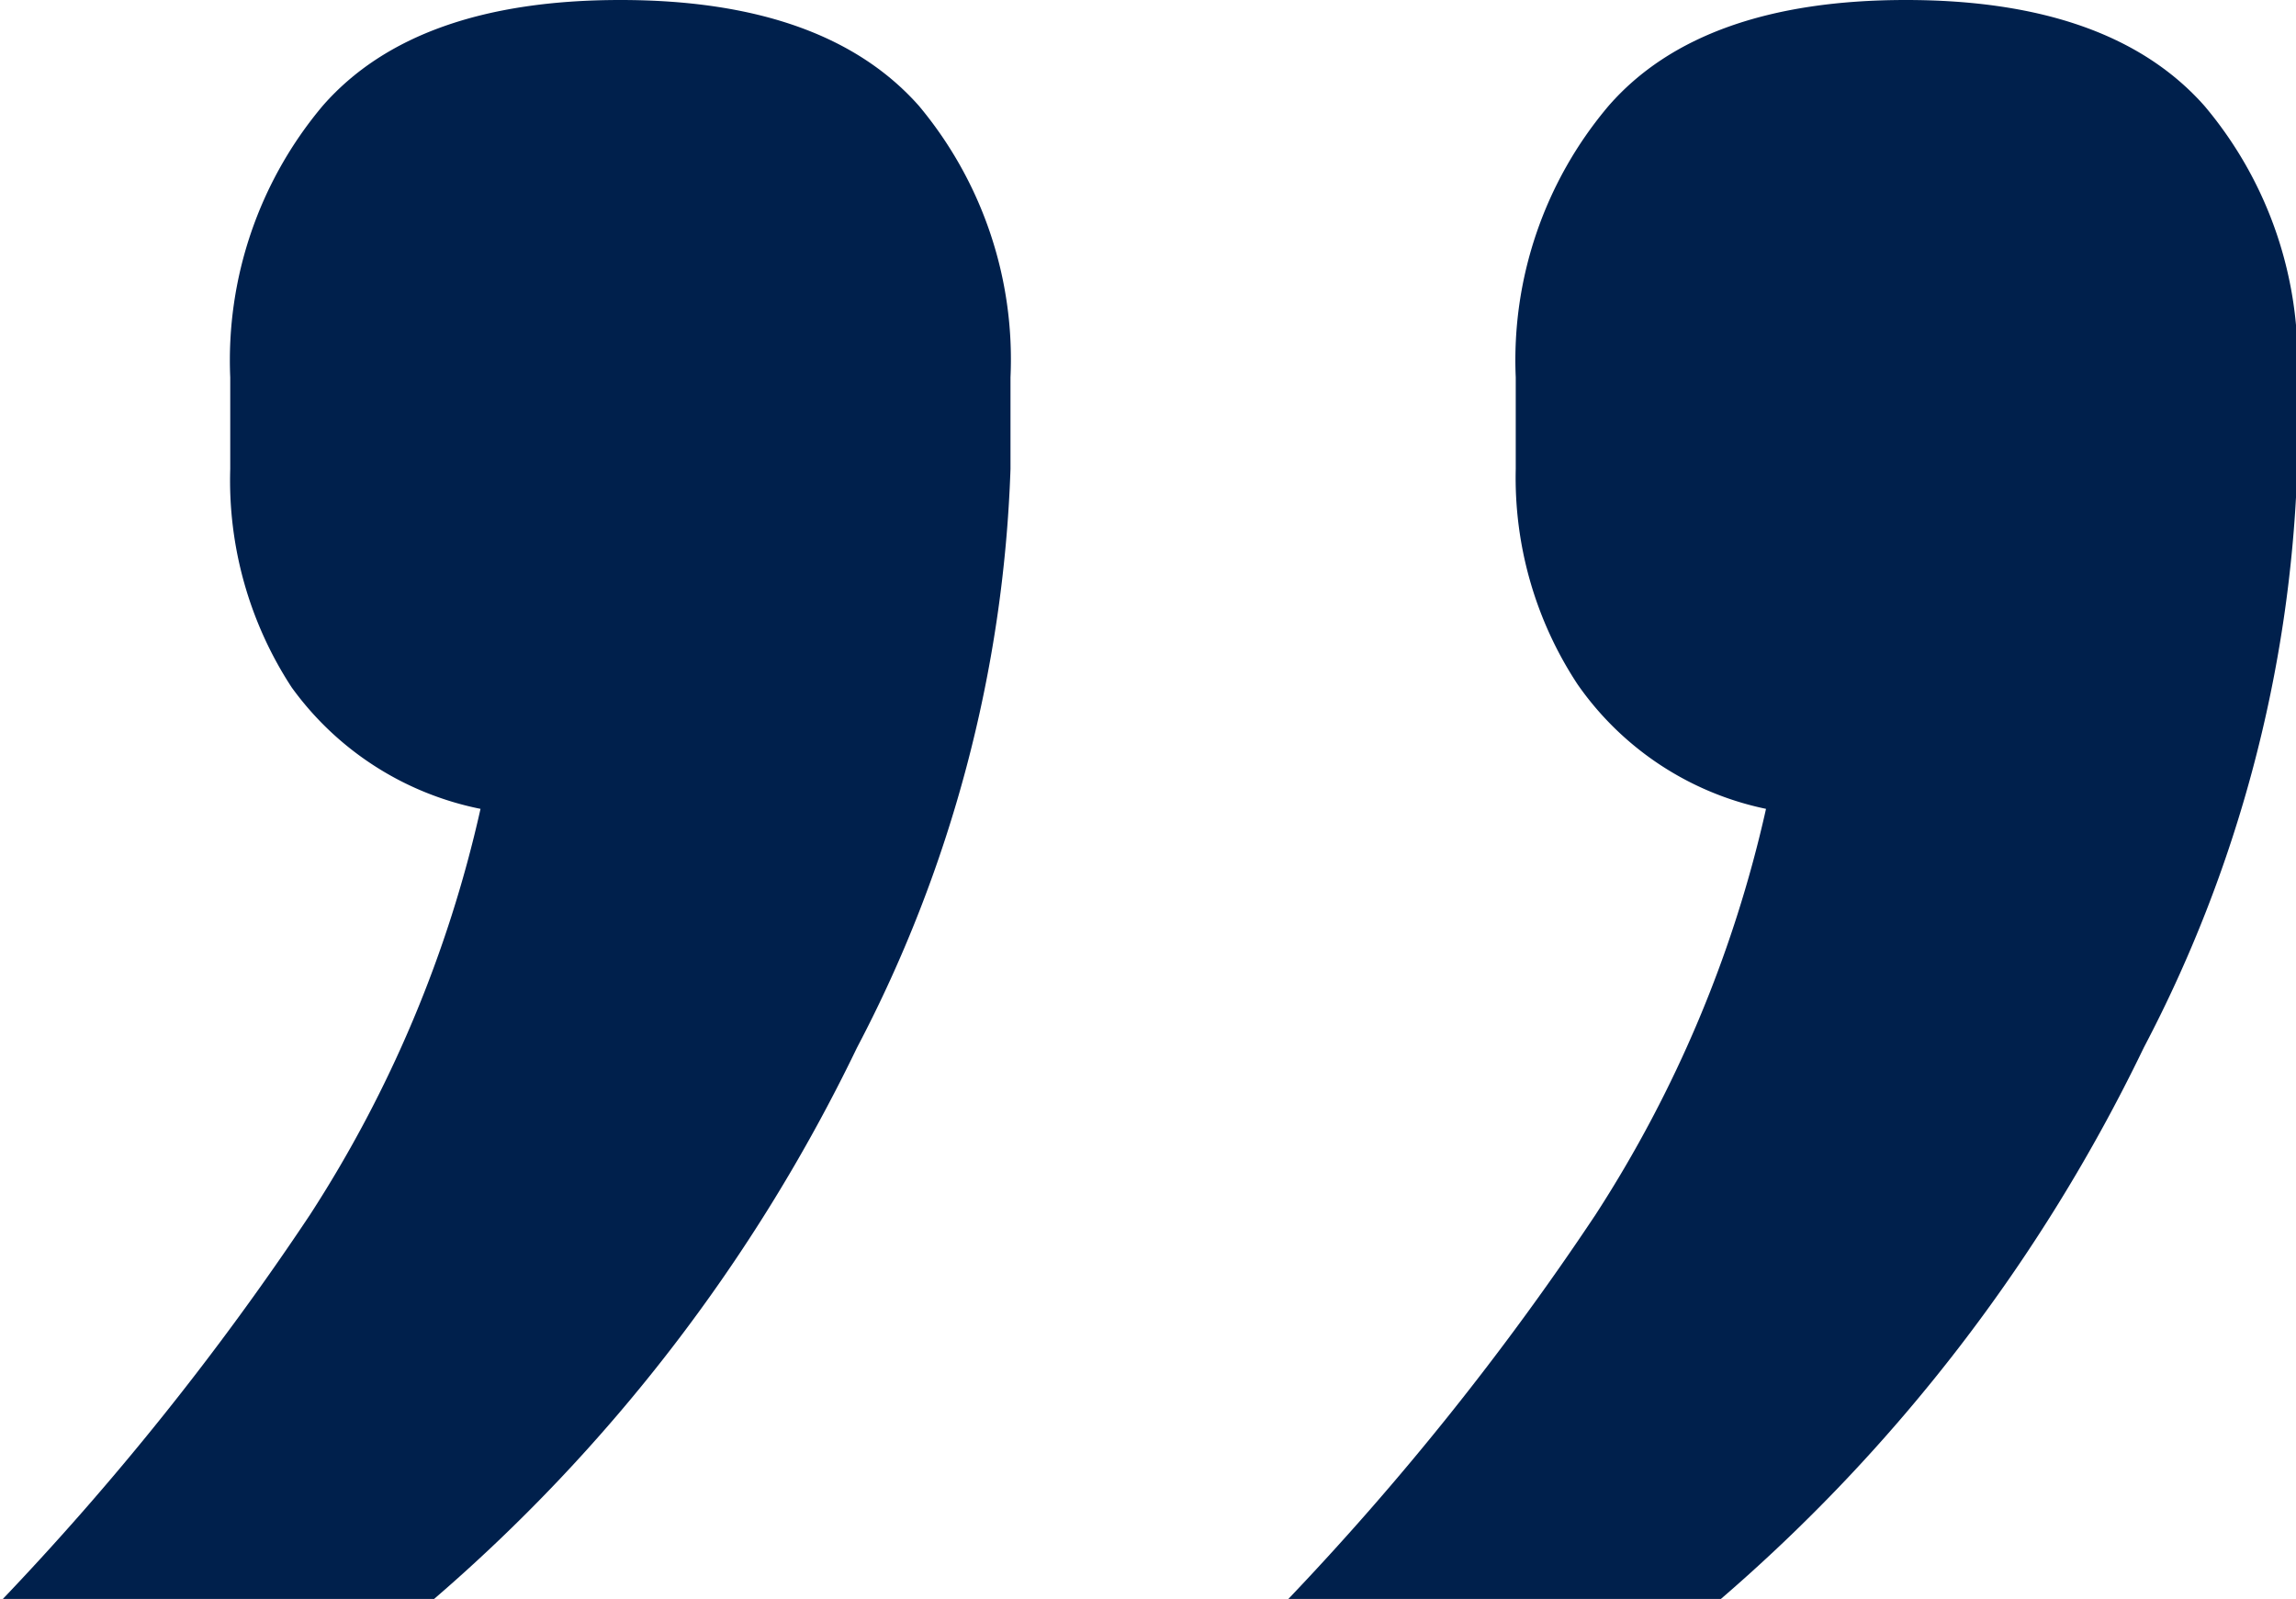 <svg xmlns="http://www.w3.org/2000/svg" viewBox="0 0 53.85 37.5"><defs><style>.a{fill:#00204c;}</style></defs><title>Asset 5</title><path class="a" d="M14.55,0q4.8,0,7,2.48A9.27,9.27,0,0,1,23.7,8.85V11a31.44,31.44,0,0,1-3.6,13.57,39.93,39.93,0,0,1-10,13H0a66.28,66.28,0,0,0,7.27-9.08,29.23,29.23,0,0,0,4-9.52,7.21,7.21,0,0,1-4.43-2.85A8.87,8.87,0,0,1,5.4,11V8.85A9.27,9.27,0,0,1,7.57,2.48Q9.74,0,14.55,0ZM44.7,0q4.8,0,7,2.48a9.27,9.27,0,0,1,2.18,6.37V11a31.44,31.44,0,0,1-3.6,13.57,39.93,39.93,0,0,1-10,13H30.15a66.28,66.28,0,0,0,7.27-9.08,29.23,29.23,0,0,0,4-9.52A7.16,7.16,0,0,1,37,16.05,8.8,8.8,0,0,1,35.55,11V8.85a9.23,9.23,0,0,1,2.18-6.37C39.17.83,41.5,0,44.7,0Z"/></svg>